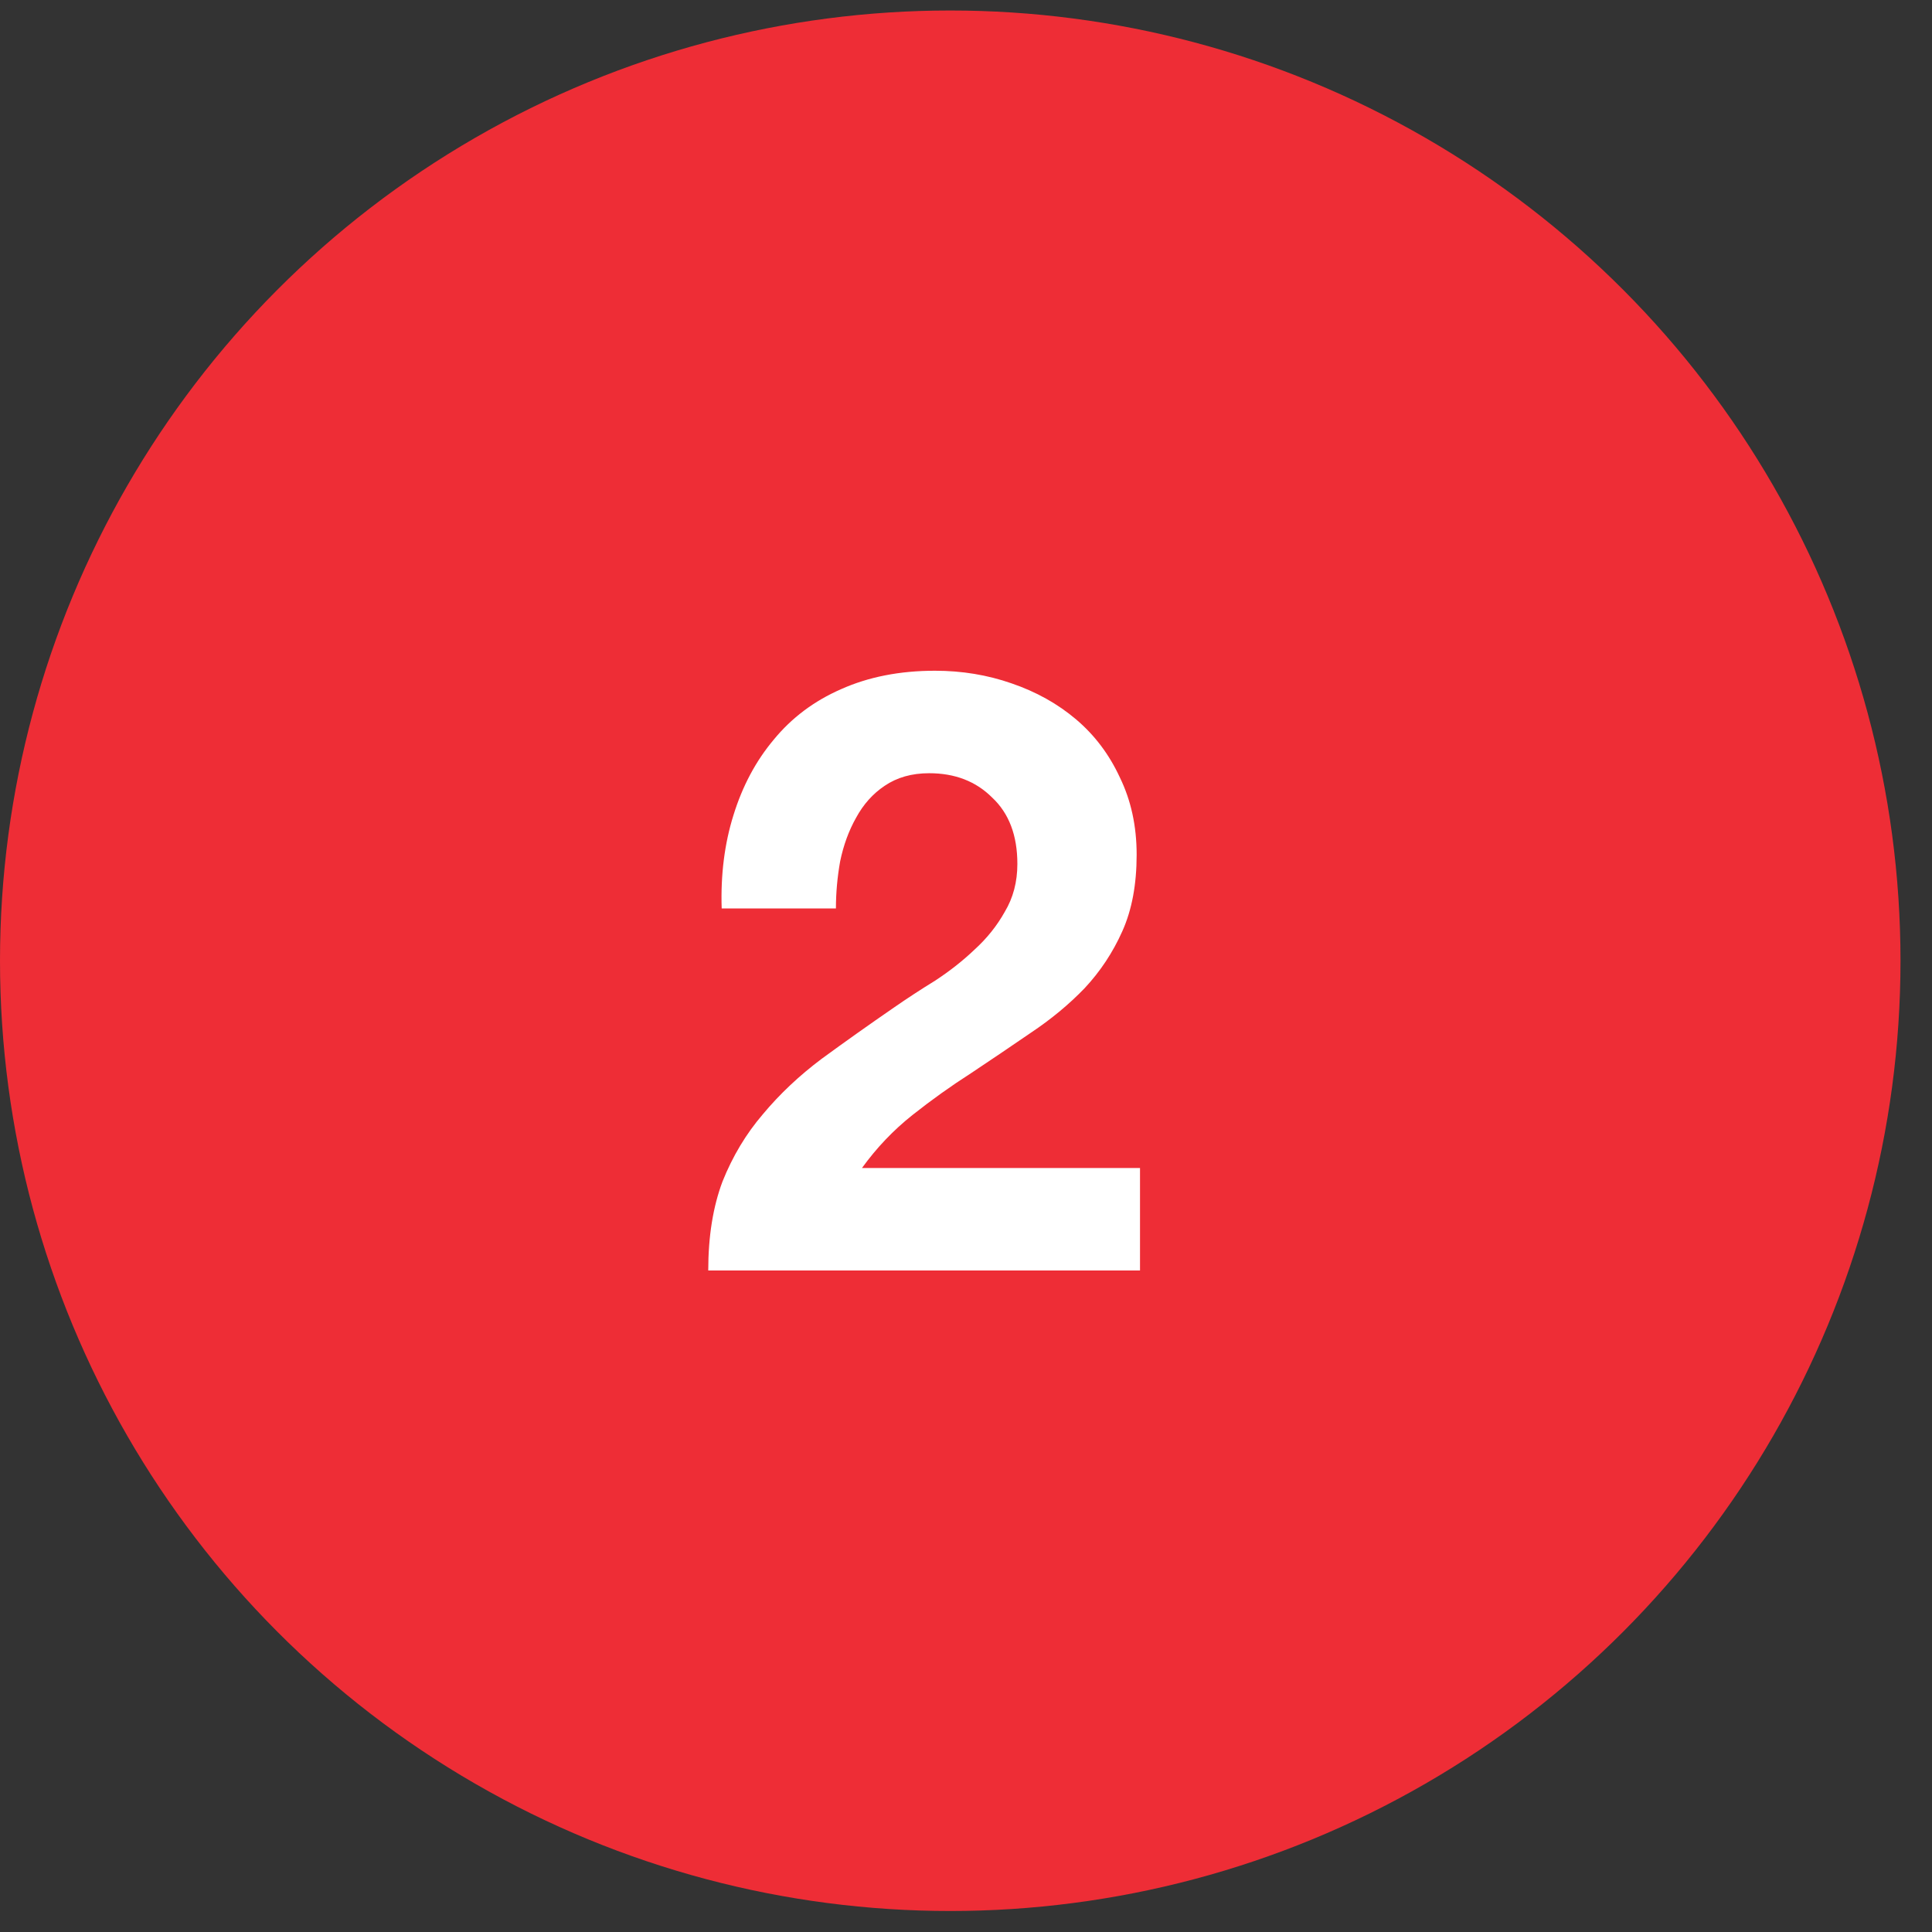 <svg width="46" height="46" viewBox="0 0 46 46" fill="none" xmlns="http://www.w3.org/2000/svg">
<rect x="0" y="0" width="46" height="46" fill="#333333" stroke="none"/>
<circle cx="22.625" cy="22.875" r="22.625" fill="#EE2D36"/>
<g clip-path="url(#clip0_689_437)">
<path d="M17.183 21.63C17.157 20.83 17.25 20.09 17.463 19.41C17.677 18.717 17.997 18.117 18.423 17.61C18.85 17.09 19.383 16.69 20.023 16.41C20.677 16.117 21.423 15.97 22.263 15.97C22.903 15.97 23.51 16.07 24.083 16.27C24.67 16.47 25.183 16.757 25.623 17.13C26.063 17.503 26.41 17.963 26.663 18.51C26.93 19.057 27.063 19.67 27.063 20.35C27.063 21.057 26.95 21.663 26.723 22.17C26.497 22.677 26.197 23.13 25.823 23.53C25.45 23.917 25.023 24.27 24.543 24.59C24.077 24.91 23.603 25.23 23.123 25.55C22.643 25.857 22.177 26.19 21.723 26.55C21.27 26.91 20.87 27.33 20.523 27.81H27.143V30.25H16.863C16.863 29.437 16.977 28.73 17.203 28.13C17.443 27.53 17.763 26.997 18.163 26.53C18.563 26.05 19.03 25.61 19.563 25.21C20.11 24.81 20.683 24.403 21.283 23.99C21.59 23.777 21.917 23.563 22.263 23.35C22.61 23.123 22.923 22.877 23.203 22.61C23.497 22.343 23.737 22.043 23.923 21.71C24.123 21.377 24.223 20.997 24.223 20.57C24.223 19.89 24.023 19.363 23.623 18.99C23.237 18.603 22.737 18.41 22.123 18.41C21.71 18.41 21.357 18.51 21.063 18.71C20.783 18.897 20.557 19.15 20.383 19.47C20.21 19.777 20.083 20.123 20.003 20.51C19.937 20.883 19.903 21.257 19.903 21.63H17.183Z" fill="white"/>
</g>
<defs>
<clipPath id="clip0_689_437">
<rect width="17.795" height="17.035" fill="white" transform="translate(13.727 14.486)"/>
</clipPath>
</defs>
</svg>
